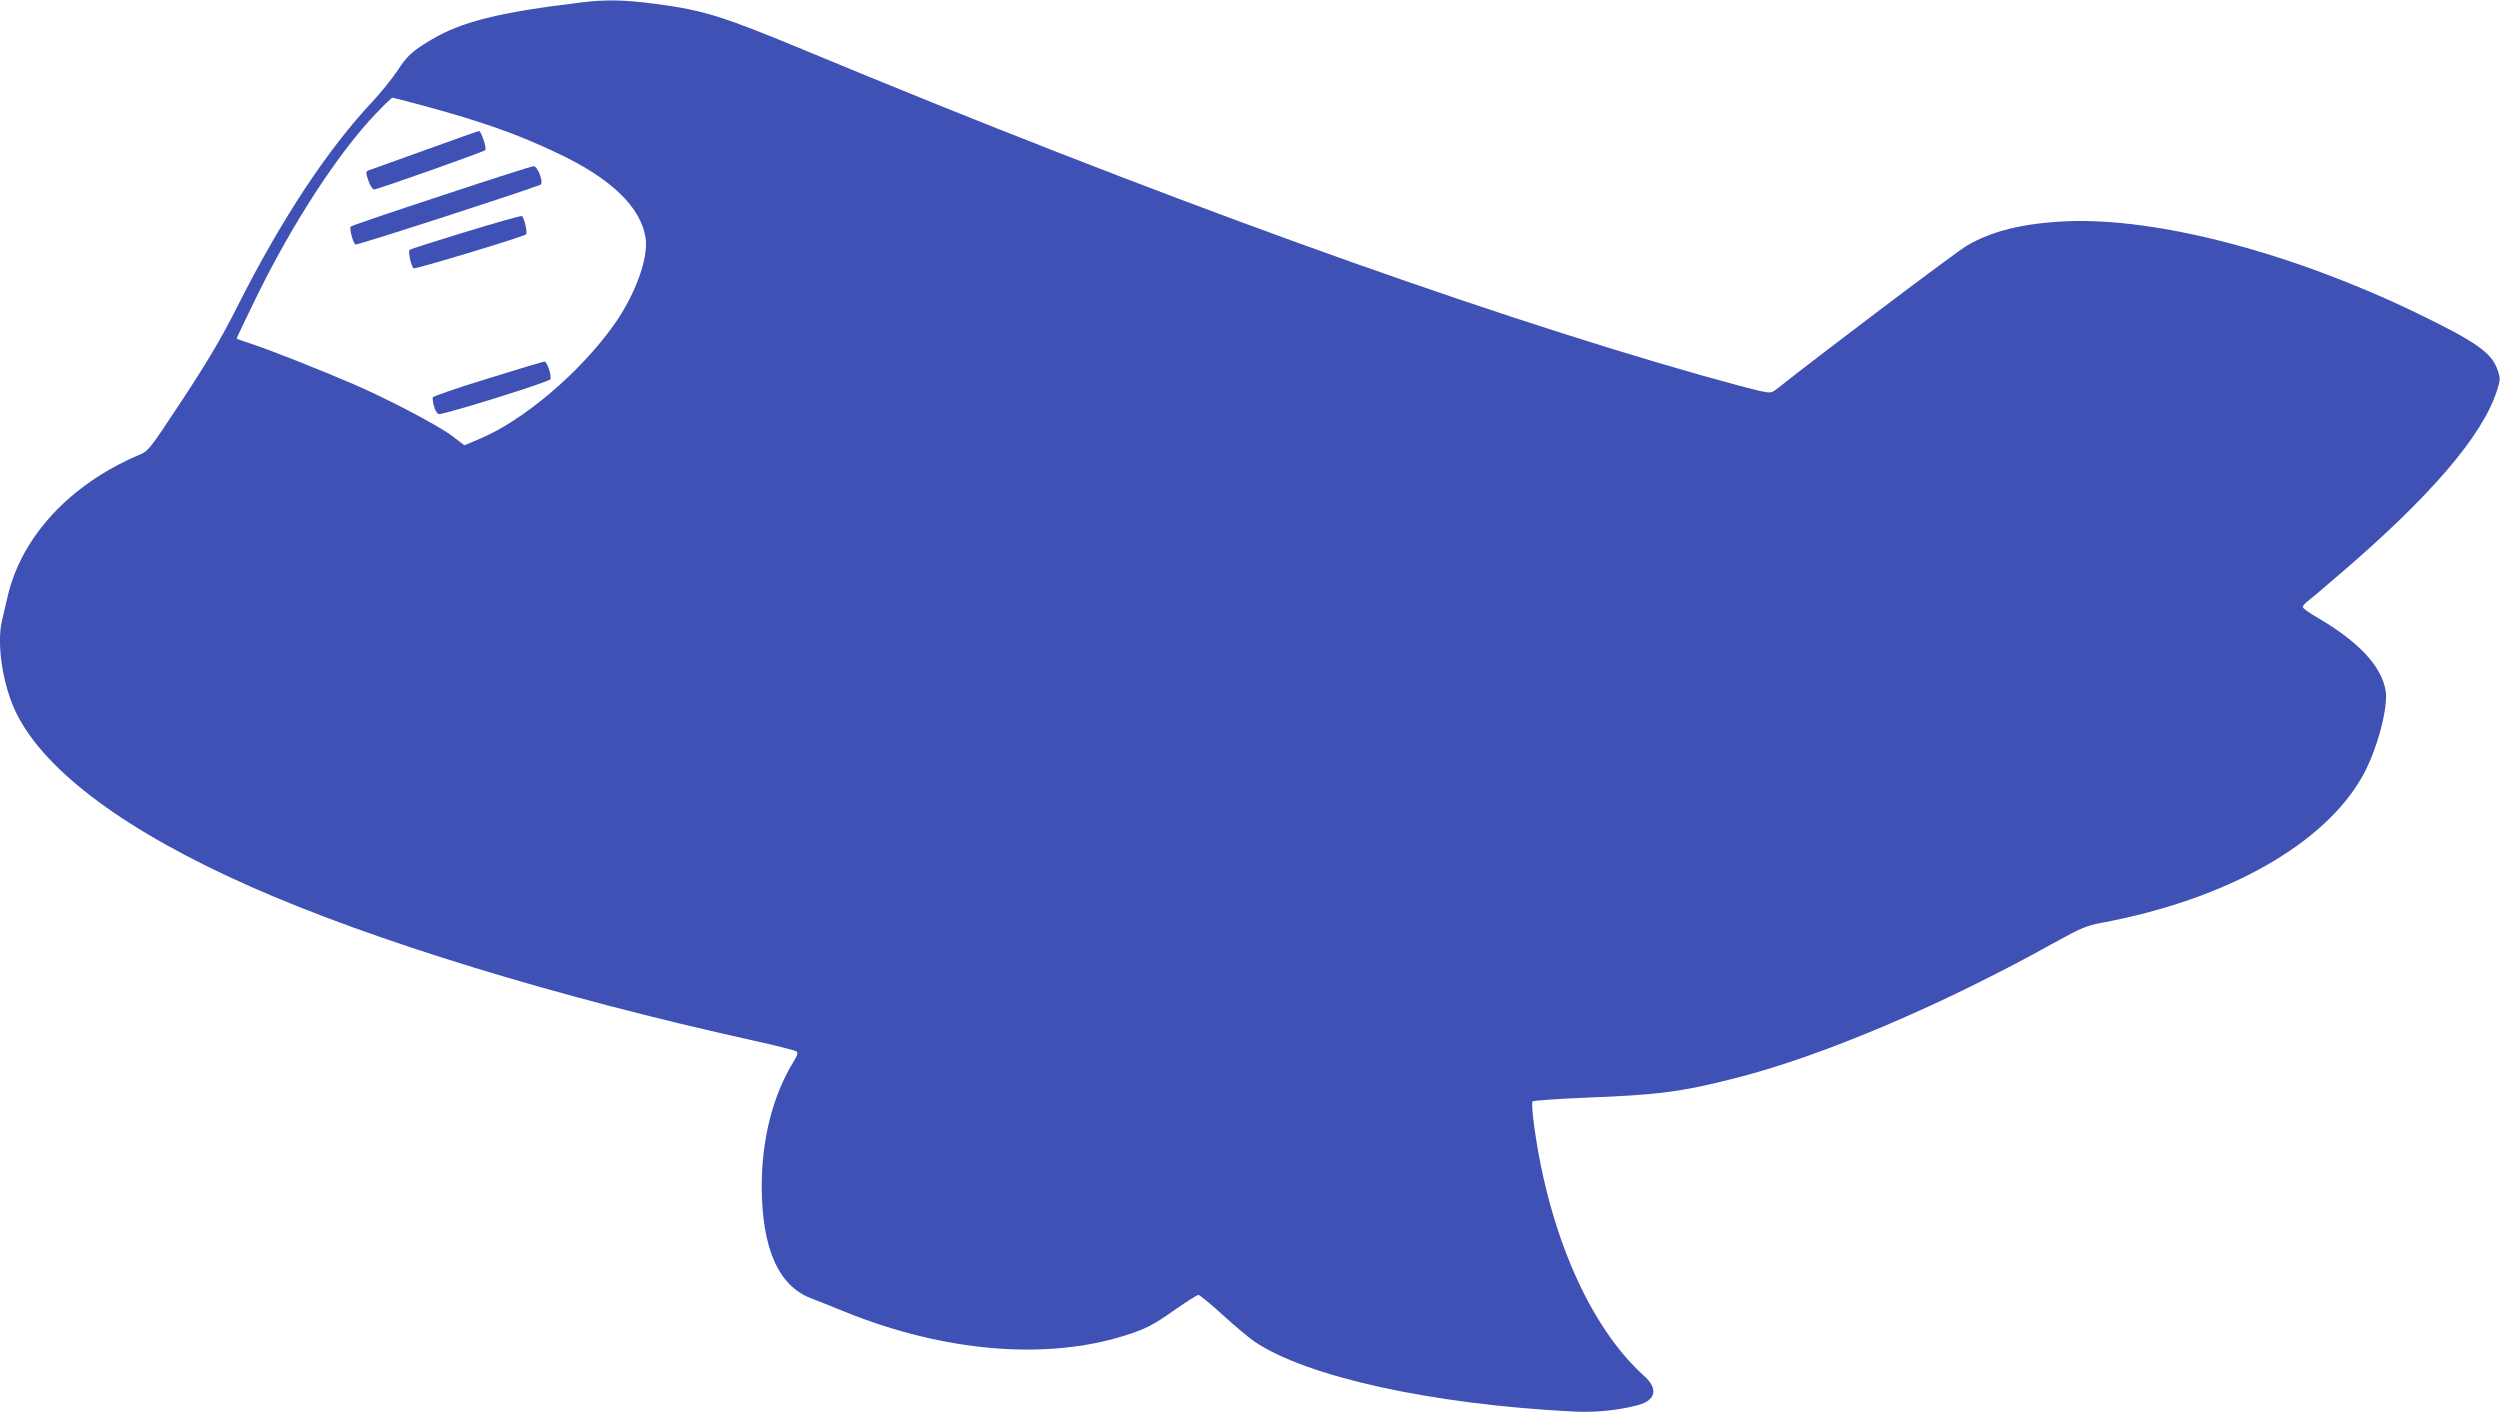<?xml version="1.0" standalone="no"?>
<!DOCTYPE svg PUBLIC "-//W3C//DTD SVG 20010904//EN"
 "http://www.w3.org/TR/2001/REC-SVG-20010904/DTD/svg10.dtd">
<svg version="1.0" xmlns="http://www.w3.org/2000/svg"
 width="1280pt" height="723pt" viewBox="0 0 1280 723"
 preserveAspectRatio="xMidYMid meet">
<g transform="translate(0,723) scale(0.1,-0.1)"
fill="#3f51b5" stroke="none">
<path d="M2980 7218 c-425 -51 -619 -99 -776 -194 -95 -57 -119 -79 -169 -156
-27 -40 -83 -110 -125 -155 -230 -244 -466 -600 -691 -1045 -83 -166 -154
-285 -284 -483 -173 -262 -174 -264 -227 -286 -349 -149 -596 -415 -668 -719
-11 -47 -24 -104 -30 -128 -29 -122 6 -340 76 -478 149 -297 565 -604 1198
-884 628 -278 1571 -566 2566 -786 118 -26 221 -52 227 -57 10 -7 7 -19 -13
-51 -107 -173 -164 -398 -164 -641 1 -316 85 -508 252 -572 29 -11 109 -43
178 -71 503 -203 1020 -247 1423 -122 110 34 151 55 264 135 59 41 112 75 119
75 7 0 62 -46 124 -102 62 -57 135 -118 163 -137 269 -181 906 -321 1631 -358
112 -6 234 6 333 33 92 25 104 84 30 150 -277 250 -486 726 -562 1278 -9 65
-13 122 -8 127 4 4 127 13 273 19 371 14 492 30 769 101 442 112 1060 375
1630 693 134 74 165 87 240 101 639 119 1141 401 1337 751 73 130 131 345 119
434 -19 127 -138 255 -352 379 -40 23 -73 47 -73 53 0 5 12 20 28 32 15 11 88
73 162 137 465 398 733 711 805 941 17 51 17 62 4 100 -29 91 -109 147 -421
298 -640 308 -1324 487 -1788 467 -220 -10 -381 -49 -510 -125 -51 -29 -765
-568 -963 -726 -37 -29 -38 -30 -95 -18 -32 7 -168 43 -303 81 -1191 338
-2817 927 -4580 1660 -428 178 -524 208 -771 241 -161 21 -255 23 -378 8z
m-816 -528 c302 -82 487 -147 694 -246 275 -130 426 -278 448 -436 14 -102
-56 -293 -164 -443 -171 -241 -462 -488 -684 -581 l-80 -34 -66 50 c-71 53
-328 188 -502 263 -172 74 -419 172 -510 202 -47 16 -86 29 -88 31 -2 1 42 93
97 205 185 381 423 746 615 947 43 45 82 82 85 82 4 0 73 -18 155 -40z"/>
<path d="M2175 6461 c-148 -53 -278 -100 -287 -103 -16 -7 -16 -10 -2 -53 9
-25 22 -45 29 -45 18 0 557 191 569 201 10 9 -21 100 -32 98 -4 0 -128 -44
-277 -98z"/>
<path d="M2260 6228 c-250 -82 -459 -153 -464 -158 -8 -8 9 -77 23 -92 5 -6
820 258 948 306 19 8 -14 96 -35 95 -10 0 -222 -68 -472 -151z"/>
<path d="M2385 6043 c-154 -47 -284 -88 -288 -93 -9 -8 9 -86 21 -94 9 -5 563
162 575 174 9 8 -9 86 -21 94 -4 2 -133 -34 -287 -81z"/>
<path d="M2495 5291 c-154 -47 -280 -91 -280 -96 1 -41 18 -85 33 -85 34 -1
565 165 570 178 7 20 -17 92 -31 91 -7 -1 -138 -40 -292 -88z"/>
</g>
</svg>
